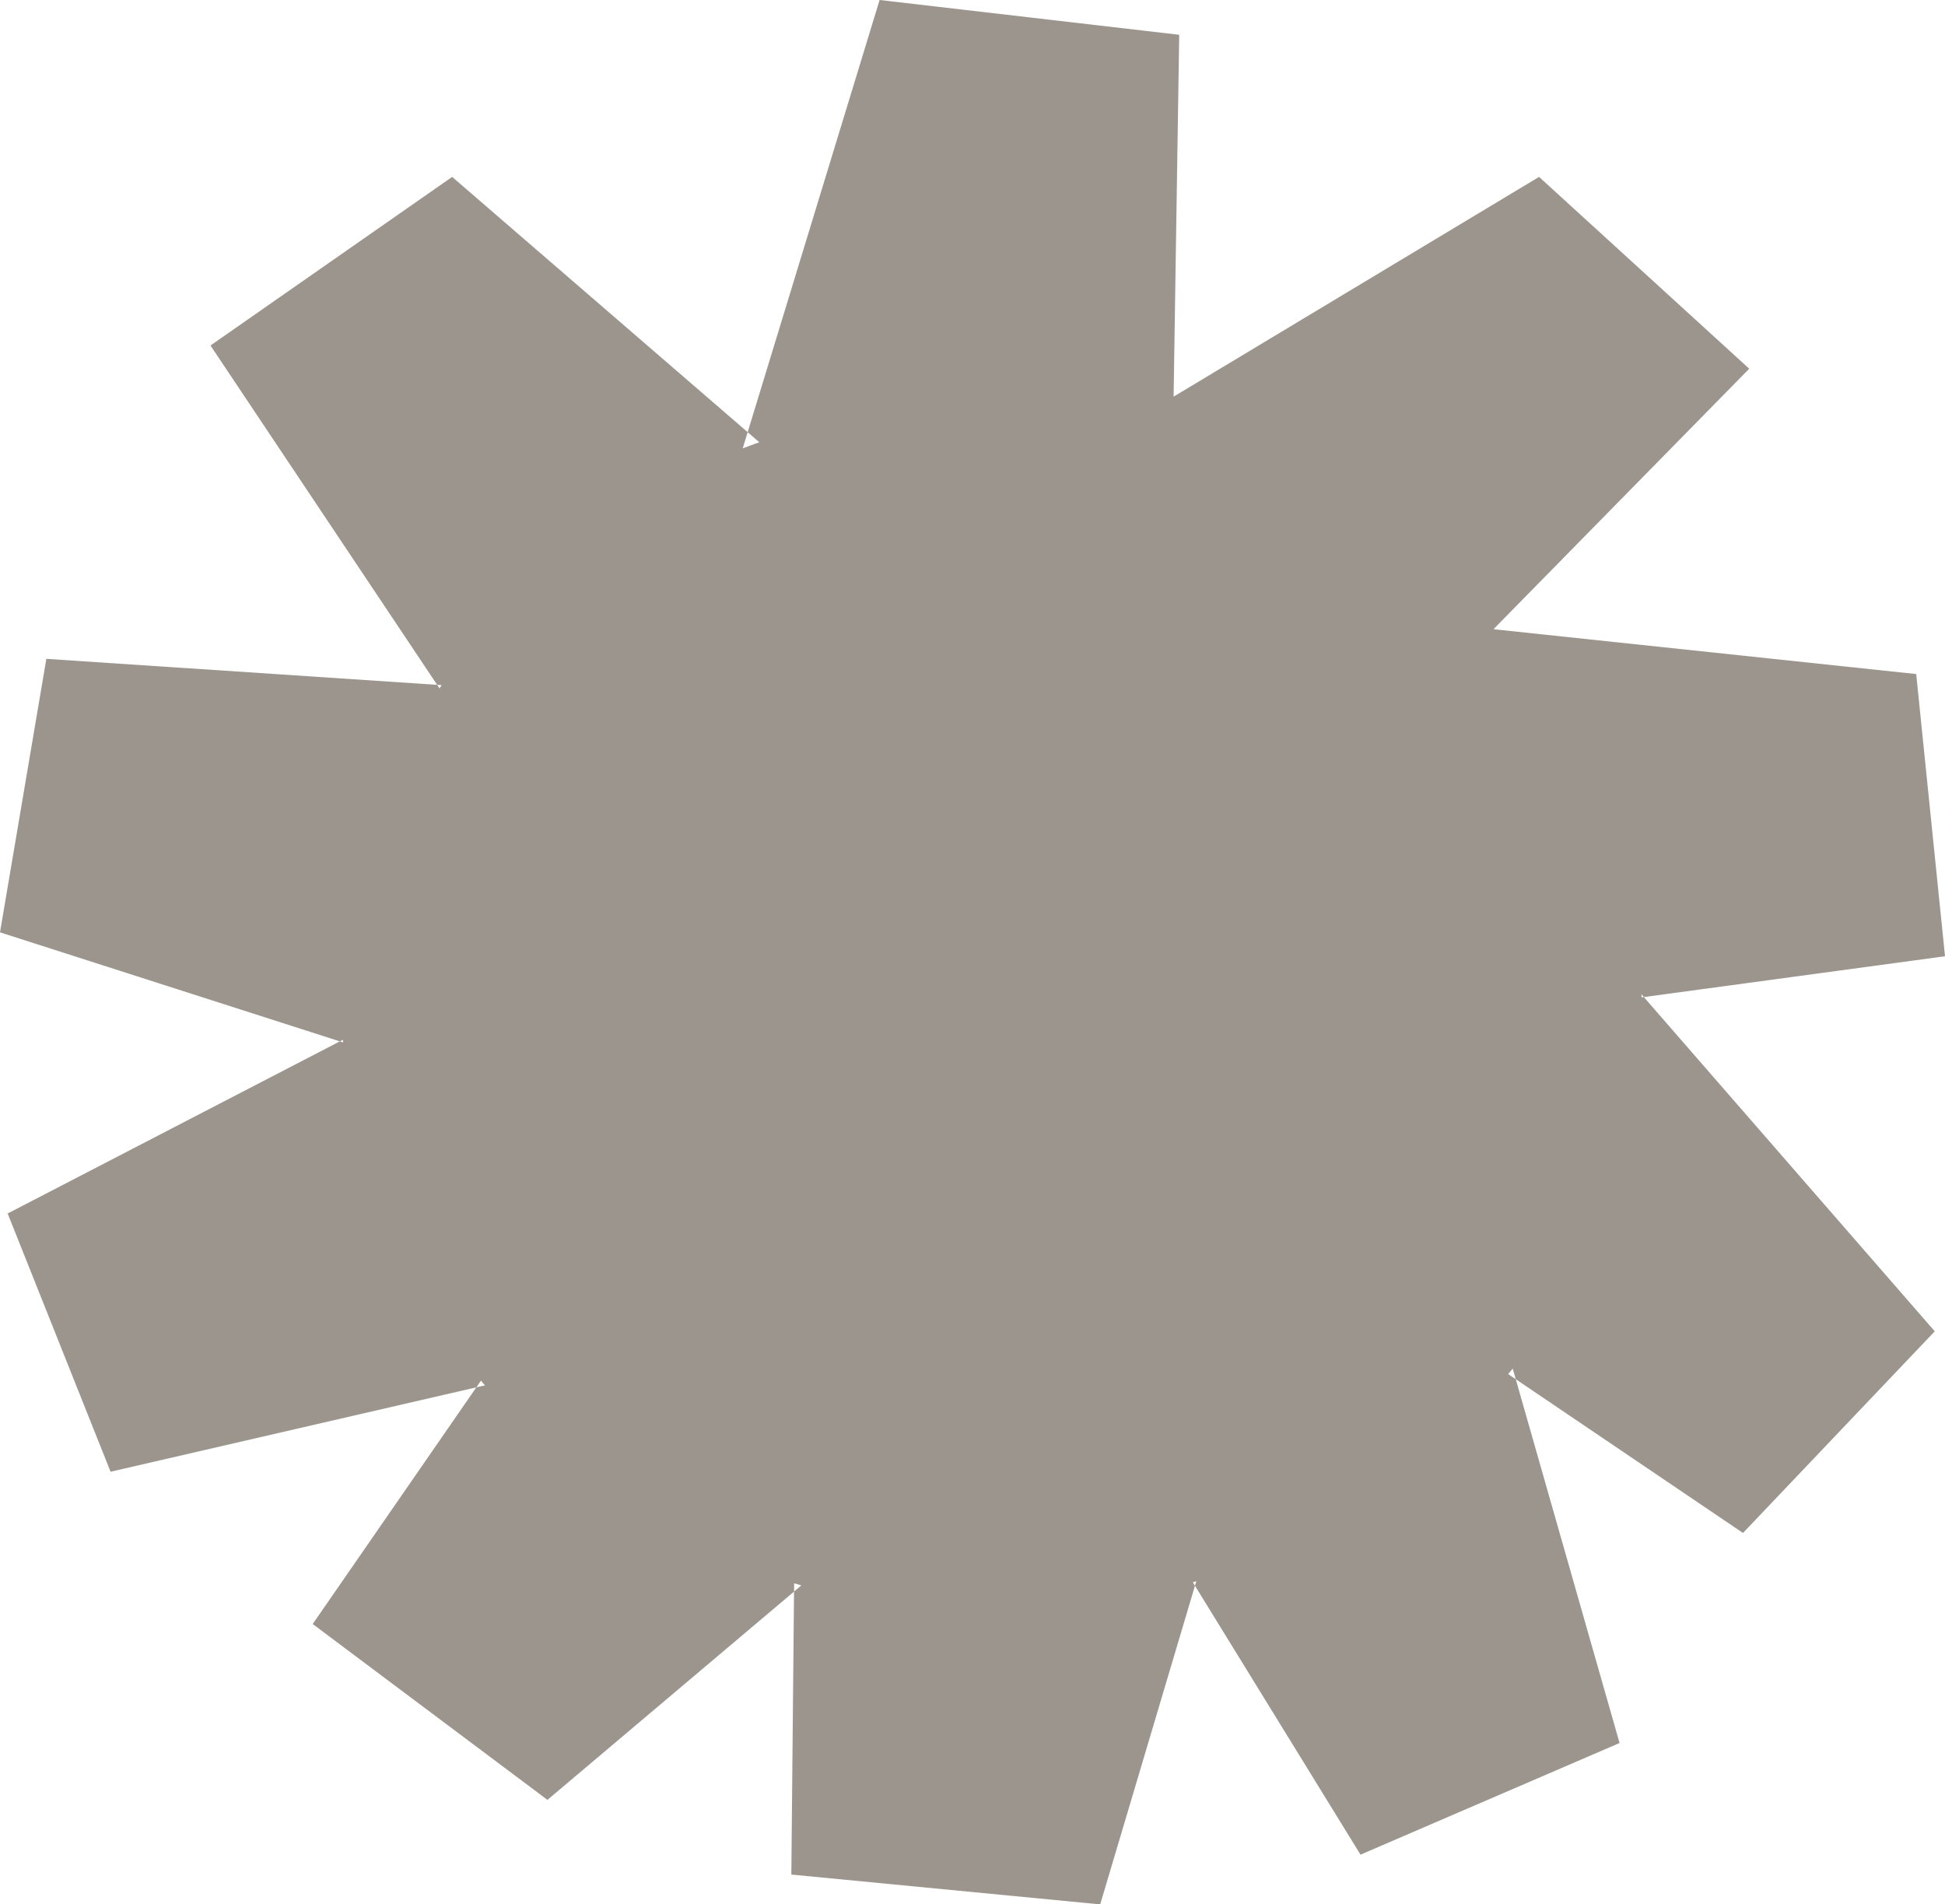 <?xml version="1.0" encoding="UTF-8"?> <svg xmlns="http://www.w3.org/2000/svg" viewBox="0 0 238.00 233.00" data-guides="{&quot;vertical&quot;:[],&quot;horizontal&quot;:[]}"><defs></defs><path fill="#9b958d" stroke="none" fill-opacity="1" stroke-width="1" stroke-opacity="1" id="tSvg1039b208d7a" title="Path 1" d="M201.147 121.991C213.013 135.623 224.88 149.255 236.746 162.887C228.924 171.111 221.103 179.334 213.281 187.558C204.012 181.286 194.744 175.015 185.475 168.744C185.35 168.313 185.225 167.883 185.1 167.453C184.919 167.679 184.744 167.898 184.55 168.118C184.858 168.326 185.167 168.535 185.475 168.744C189.709 183.582 193.944 198.419 198.178 213.257C187.612 217.81 177.045 222.364 166.479 226.917C159.726 215.95 152.973 204.983 146.221 194.017C146.277 193.832 146.333 193.647 146.389 193.462C146.241 193.513 146.105 193.552 145.963 193.597C146.049 193.737 146.135 193.877 146.221 194.017C142.355 207.012 138.489 220.006 134.624 233.001C122.026 231.785 109.429 230.568 96.832 229.352C96.942 217.81 97.052 206.268 97.162 194.727C97.459 194.475 97.757 194.224 98.054 193.972C97.763 193.888 97.466 193.804 97.174 193.713C97.174 194.049 97.174 194.385 97.174 194.721C87.112 203.218 77.05 211.715 66.988 220.213C57.414 213.042 47.839 205.87 38.264 198.699C44.939 189.046 51.614 179.392 58.289 169.739C58.643 169.659 58.996 169.579 59.35 169.5C59.169 169.313 59.007 169.113 58.858 168.919C58.669 169.192 58.479 169.465 58.289 169.739C43.37 173.181 28.45 176.624 13.531 180.066C9.333 169.534 5.136 159.002 0.938 148.471C14.488 141.45 28.039 134.43 41.589 127.41C41.72 127.453 41.852 127.496 41.983 127.539C41.977 127.435 41.964 127.326 41.964 127.216C41.837 127.28 41.71 127.345 41.583 127.41C27.722 122.964 13.861 118.518 0 114.072C1.891 102.918 3.782 91.764 5.672 80.61C21.611 81.669 37.551 82.728 53.49 83.788C53.587 83.934 53.684 84.08 53.781 84.227C53.865 84.091 53.949 83.956 54.046 83.826C53.861 83.814 53.675 83.8 53.49 83.788C44.245 69.949 35 56.11 25.756 42.272C35.613 35.395 45.47 28.519 55.327 21.643C67.381 32.054 79.435 42.465 91.489 52.877C91.286 53.538 91.084 54.199 90.881 54.859C91.554 54.601 92.233 54.349 92.912 54.11C92.438 53.699 91.963 53.288 91.489 52.877C96.871 35.251 102.252 17.625 107.633 0C119.853 1.419 132.074 2.837 144.294 4.256C144.065 19.014 143.836 33.772 143.608 48.53C158.514 39.568 173.421 30.605 188.327 21.643C196.899 29.466 205.471 37.29 214.044 45.113C203.734 55.613 193.424 66.112 183.114 76.612C182.995 76.735 182.877 76.858 182.759 76.98C183.006 77.008 183.254 77.036 183.502 77.064C200.493 78.866 217.484 80.668 234.476 82.47C235.651 93.979 236.826 105.488 238.001 116.997C225.718 118.662 213.435 120.326 201.153 121.991C201.056 121.876 200.959 121.762 200.862 121.647C200.862 121.772 200.862 121.898 200.862 122.023C200.959 122.01 201.056 121.997 201.153 121.984C201.151 121.986 201.149 121.988 201.147 121.991Z"></path></svg> 